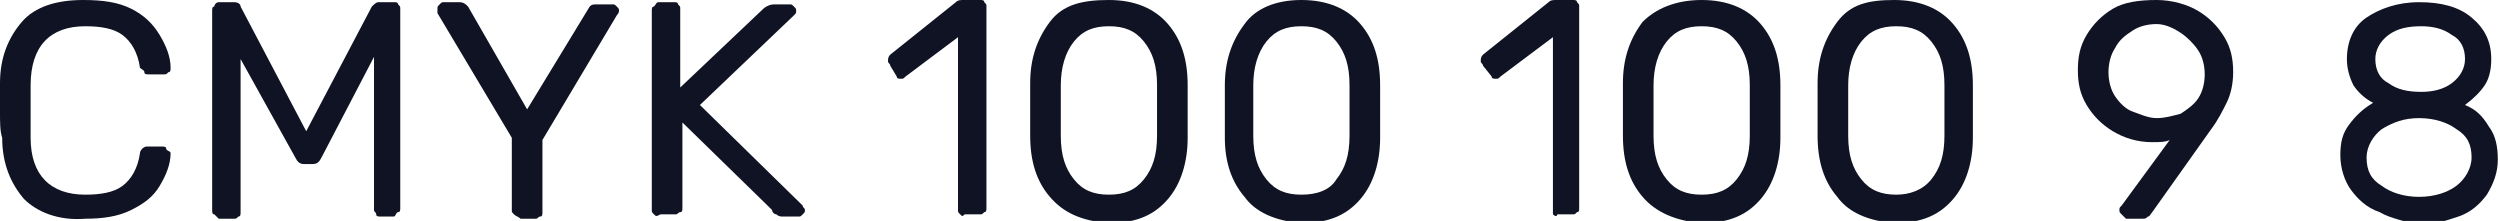 <?xml version="1.0" encoding="UTF-8"?> <!-- Generator: Adobe Illustrator 18.0.0, SVG Export Plug-In . SVG Version: 6.00 Build 0) --> <svg xmlns="http://www.w3.org/2000/svg" xmlns:xlink="http://www.w3.org/1999/xlink" id="Слой_1" x="0px" y="0px" viewBox="0 0 114.3 10.1" xml:space="preserve"> <g> <path fill="#101323" d="M1.1,9.1c-0.6-0.7-1-1.6-1-2.8C0,6,0,5.6,0,5.1c0-0.6,0-1,0-1.3c0-1.2,0.4-2.1,1-2.8c0.6-0.7,1.6-1,2.8-1 C4.7,0,5.4,0.1,6,0.4c0.6,0.3,1,0.7,1.3,1.2c0.3,0.5,0.5,1,0.5,1.5c0,0.1,0,0.2-0.1,0.2C7.6,3.4,7.6,3.4,7.5,3.4H6.8 c-0.1,0-0.2,0-0.2-0.1S6.5,3.2,6.4,3.1C6.3,2.4,6,1.9,5.6,1.6c-0.4-0.3-1-0.4-1.7-0.4c-1.6,0-2.5,0.9-2.5,2.7c0,0.3,0,0.6,0,1.2 c0,0.5,0,0.9,0,1.2C1.4,8,2.3,8.9,3.9,8.9c0.7,0,1.3-0.1,1.7-0.4C6,8.2,6.3,7.7,6.4,7c0-0.1,0.1-0.2,0.1-0.2s0.1-0.1,0.2-0.1h0.7 c0.1,0,0.2,0,0.2,0.1S7.8,6.9,7.8,7c0,0.5-0.2,1-0.5,1.5S6.6,9.3,6,9.6c-0.6,0.3-1.3,0.4-2.1,0.4C2.7,10.1,1.7,9.7,1.1,9.1z"></path> <path fill="#101323" d="M9.8,9.8C9.7,9.8,9.7,9.7,9.7,9.6V0.5c0-0.1,0-0.2,0.1-0.2C9.8,0.2,9.9,0.1,10,0.1h0.7 c0.2,0,0.3,0.1,0.3,0.2l3,5.7l3-5.7c0.1-0.1,0.2-0.2,0.3-0.2H18c0.1,0,0.2,0,0.2,0.1c0.1,0.1,0.1,0.1,0.1,0.2v9.1 c0,0.1,0,0.2-0.1,0.2S18.1,9.9,18,9.9h-0.6c-0.1,0-0.2,0-0.2-0.1s-0.1-0.1-0.1-0.2v-7l-2.4,4.6c-0.1,0.2-0.2,0.3-0.4,0.3h-0.4 c-0.2,0-0.3-0.1-0.4-0.3L11,2.7v7c0,0.1,0,0.2-0.1,0.2c-0.1,0.1-0.1,0.1-0.2,0.1H10C9.9,9.9,9.9,9.9,9.8,9.8z"></path> <path fill="#101323" d="M23.5,9.8c-0.1-0.1-0.1-0.1-0.1-0.2V6.3L20,0.6c0-0.1,0-0.1,0-0.2c0-0.1,0-0.1,0.1-0.2 c0.1-0.1,0.1-0.1,0.2-0.1H21c0.2,0,0.3,0.1,0.4,0.2L24.1,5l2.8-4.6c0.1-0.2,0.2-0.2,0.4-0.2h0.7c0.1,0,0.1,0,0.2,0.1 c0.1,0.1,0.1,0.1,0.1,0.2c0,0,0,0.1-0.1,0.2l-3.4,5.7v3.3c0,0.1,0,0.2-0.1,0.2s-0.1,0.1-0.2,0.1h-0.7C23.7,9.9,23.6,9.9,23.5,9.8z"></path> <path fill="#101323" d="M29.9,9.8c-0.1-0.1-0.1-0.1-0.1-0.2V0.5c0-0.1,0-0.2,0.1-0.2C30,0.2,30,0.1,30.1,0.1h0.7 c0.1,0,0.2,0,0.2,0.1c0.1,0.1,0.1,0.1,0.1,0.2V4l3.8-3.6c0.1-0.1,0.3-0.2,0.5-0.2h0.7c0.1,0,0.1,0,0.2,0.1c0.1,0.1,0.1,0.1,0.1,0.2 s0,0.1-0.1,0.2L32,4.8l4.7,4.6c0,0.1,0.1,0.1,0.1,0.2s0,0.1-0.1,0.2c-0.1,0.1-0.1,0.1-0.2,0.1h-0.7c-0.1,0-0.2,0-0.3-0.1 c-0.1,0-0.2-0.1-0.2-0.2l-4.1-4v3.9c0,0.1,0,0.2-0.1,0.2s-0.1,0.1-0.2,0.1h-0.7C30,9.9,30,9.9,29.9,9.8z"></path> <path fill="#101323" d="M43.9,9.8c-0.1-0.1-0.1-0.1-0.1-0.2V1.7l-2.4,1.8c-0.1,0.1-0.1,0.1-0.2,0.1c-0.1,0-0.2,0-0.2-0.1L40.7,3 c0-0.1-0.1-0.1-0.1-0.2c0-0.1,0-0.2,0.1-0.3l3-2.4c0.1-0.1,0.2-0.1,0.4-0.1h0.7c0.1,0,0.2,0,0.2,0.1c0.1,0.1,0.1,0.1,0.1,0.2v9.2 c0,0.1,0,0.2-0.1,0.2c-0.1,0.1-0.1,0.1-0.2,0.1h-0.7C44,9.9,44,9.9,43.9,9.8z"></path> <path fill="#101323" d="M48,9c-0.6-0.7-0.9-1.6-0.9-2.8l0-1.2l0-1.2c0-1.1,0.3-2,0.9-2.8S49.5,0,50.7,0c1.2,0,2.1,0.4,2.7,1.1 s0.9,1.6,0.9,2.8c0,0.3,0,0.7,0,1.2c0,0.6,0,1,0,1.2c0,1.1-0.3,2.1-0.9,2.8s-1.4,1.1-2.7,1.1C49.4,10.1,48.6,9.7,48,9z M52.3,8.2 c0.4-0.5,0.6-1.1,0.6-2c0-0.3,0-0.7,0-1.2c0-0.5,0-0.9,0-1.1c0-0.9-0.2-1.5-0.6-2c-0.4-0.5-0.9-0.7-1.6-0.7c-0.7,0-1.2,0.2-1.6,0.7 c-0.4,0.5-0.6,1.2-0.6,2l0,1.1l0,1.2c0,0.9,0.2,1.5,0.6,2s0.9,0.7,1.6,0.7C51.4,8.9,51.9,8.7,52.3,8.2z"></path> <path fill="#101323" d="M56.9,9C56.3,8.3,56,7.4,56,6.3l0-1.2l0-1.2c0-1.1,0.3-2,0.9-2.8C57.4,0.4,58.3,0,59.5,0 c1.2,0,2.1,0.4,2.7,1.1c0.6,0.7,0.9,1.6,0.9,2.8c0,0.3,0,0.7,0,1.2c0,0.6,0,1,0,1.2c0,1.1-0.3,2.1-0.9,2.8 c-0.6,0.7-1.4,1.1-2.7,1.1C58.3,10.1,57.4,9.7,56.9,9z M61.1,8.2c0.4-0.5,0.6-1.1,0.6-2c0-0.3,0-0.7,0-1.2c0-0.5,0-0.9,0-1.1 c0-0.9-0.2-1.5-0.6-2c-0.4-0.5-0.9-0.7-1.6-0.7c-0.7,0-1.2,0.2-1.6,0.7c-0.4,0.5-0.6,1.2-0.6,2l0,1.1l0,1.2c0,0.9,0.2,1.5,0.6,2 c0.4,0.5,0.9,0.7,1.6,0.7C60.2,8.9,60.8,8.7,61.1,8.2z"></path> <path fill="#101323" d="M71,9.8C71,9.8,71,9.7,71,9.6V1.7l-2.4,1.8c-0.1,0.1-0.1,0.1-0.2,0.1c-0.1,0-0.2,0-0.2-0.1L67.8,3 c0-0.1-0.1-0.1-0.1-0.2c0-0.1,0-0.2,0.1-0.3l3-2.4c0.1-0.1,0.2-0.1,0.4-0.1h0.7c0.1,0,0.2,0,0.2,0.1c0.1,0.1,0.1,0.1,0.1,0.2v9.2 c0,0.1,0,0.2-0.1,0.2c-0.1,0.1-0.1,0.1-0.2,0.1h-0.7C71.2,9.9,71.1,9.9,71,9.8z"></path> <path fill="#101323" d="M75.1,9c-0.6-0.7-0.9-1.6-0.9-2.8l0-1.2l0-1.2c0-1.1,0.3-2,0.9-2.8C75.7,0.4,76.6,0,77.8,0 c1.2,0,2.1,0.4,2.7,1.1c0.6,0.7,0.9,1.6,0.9,2.8c0,0.3,0,0.7,0,1.2c0,0.6,0,1,0,1.2c0,1.1-0.3,2.1-0.9,2.8 c-0.6,0.7-1.4,1.1-2.7,1.1C76.6,10.1,75.7,9.7,75.1,9z M79.4,8.2c0.4-0.5,0.6-1.1,0.6-2c0-0.3,0-0.7,0-1.2c0-0.5,0-0.9,0-1.1 c0-0.9-0.2-1.5-0.6-2c-0.4-0.5-0.9-0.7-1.6-0.7c-0.7,0-1.2,0.2-1.6,0.7c-0.4,0.5-0.6,1.2-0.6,2l0,1.1l0,1.2c0,0.9,0.2,1.5,0.6,2 c0.4,0.5,0.9,0.7,1.6,0.7C78.5,8.9,79,8.7,79.4,8.2z"></path> <path fill="#101323" d="M84,9c-0.6-0.7-0.9-1.6-0.9-2.8l0-1.2l0-1.2c0-1.1,0.3-2,0.9-2.8S85.4,0,86.6,0c1.2,0,2.1,0.4,2.7,1.1 s0.9,1.6,0.9,2.8c0,0.3,0,0.7,0,1.2c0,0.6,0,1,0,1.2c0,1.1-0.3,2.1-0.9,2.8s-1.4,1.1-2.7,1.1C85.4,10.1,84.5,9.7,84,9z M88.3,8.2 c0.4-0.5,0.6-1.1,0.6-2c0-0.3,0-0.7,0-1.2c0-0.5,0-0.9,0-1.1c0-0.9-0.2-1.5-0.6-2c-0.4-0.5-0.9-0.7-1.6-0.7c-0.7,0-1.2,0.2-1.6,0.7 c-0.4,0.5-0.6,1.2-0.6,2l0,1.1l0,1.2c0,0.9,0.2,1.5,0.6,2s0.9,0.7,1.6,0.7C87.3,8.9,87.9,8.7,88.3,8.2z"></path> <path fill="#101323" d="M97,9.8c-0.1-0.1-0.1-0.1-0.1-0.2c0-0.1,0-0.1,0.1-0.2l2.2-3c-0.2,0.1-0.5,0.1-0.8,0.1 c-0.7,0-1.3-0.2-1.8-0.5c-0.5-0.3-0.9-0.7-1.2-1.2c-0.3-0.5-0.4-1-0.4-1.6c0-0.6,0.1-1.1,0.4-1.6s0.7-0.9,1.2-1.2S97.8,0,98.6,0 c0.7,0,1.4,0.2,1.9,0.5c0.5,0.3,0.9,0.7,1.2,1.2c0.3,0.5,0.4,1,0.4,1.6c0,0.5-0.1,1-0.3,1.4c-0.2,0.4-0.4,0.8-0.7,1.2l-2.7,3.8 c-0.1,0.1-0.1,0.2-0.2,0.2c-0.1,0.1-0.1,0.1-0.3,0.1h-0.7C97.1,9.9,97.1,9.9,97,9.8z M99.7,5.2c0.3-0.2,0.6-0.4,0.8-0.7 c0.2-0.3,0.3-0.7,0.3-1.1c0-0.4-0.1-0.8-0.3-1.1s-0.5-0.6-0.8-0.8S99,1.1,98.6,1.1c-0.4,0-0.8,0.1-1.1,0.3s-0.6,0.4-0.8,0.8 c-0.2,0.3-0.3,0.7-0.3,1.1c0,0.4,0.1,0.8,0.3,1.1c0.2,0.3,0.5,0.6,0.8,0.7s0.7,0.3,1.1,0.3S99.3,5.3,99.7,5.2z"></path> <path fill="#101323" d="M108.8,9.7c-0.6-0.2-1-0.6-1.3-1c-0.3-0.4-0.5-1-0.5-1.6c0-0.6,0.1-1,0.4-1.4c0.3-0.4,0.6-0.7,1.1-1 c-0.4-0.2-0.7-0.5-0.9-0.8c-0.2-0.4-0.3-0.8-0.3-1.2c0-0.8,0.3-1.5,0.9-1.9s1.4-0.7,2.4-0.7s1.8,0.2,2.4,0.7 c0.6,0.5,0.9,1.1,0.9,1.9c0,0.5-0.1,0.9-0.3,1.2s-0.5,0.6-0.9,0.9c0.5,0.2,0.8,0.5,1.1,1c0.3,0.4,0.4,0.9,0.4,1.5 c0,0.6-0.2,1.1-0.5,1.6c-0.3,0.4-0.7,0.8-1.3,1c-0.6,0.2-1.2,0.4-1.9,0.4C110,10.1,109.3,10,108.8,9.7z M112.3,8.5 c0.4-0.3,0.7-0.8,0.7-1.3c0-0.6-0.2-1-0.7-1.3c-0.4-0.3-1-0.5-1.7-0.5c-0.7,0-1.2,0.2-1.7,0.5c-0.4,0.3-0.7,0.8-0.7,1.3 c0,0.6,0.2,1,0.7,1.3c0.4,0.3,1,0.5,1.7,0.5C111.3,9,111.9,8.8,112.3,8.5z M112.1,3.8c0.4-0.3,0.6-0.7,0.6-1.1 c0-0.5-0.2-0.9-0.6-1.1c-0.4-0.3-0.9-0.4-1.4-0.4c-0.6,0-1.1,0.1-1.5,0.4s-0.6,0.7-0.6,1.1c0,0.5,0.2,0.9,0.6,1.1 c0.4,0.3,0.9,0.4,1.5,0.4C111.2,4.2,111.7,4.1,112.1,3.8z"></path> </g> </svg> 